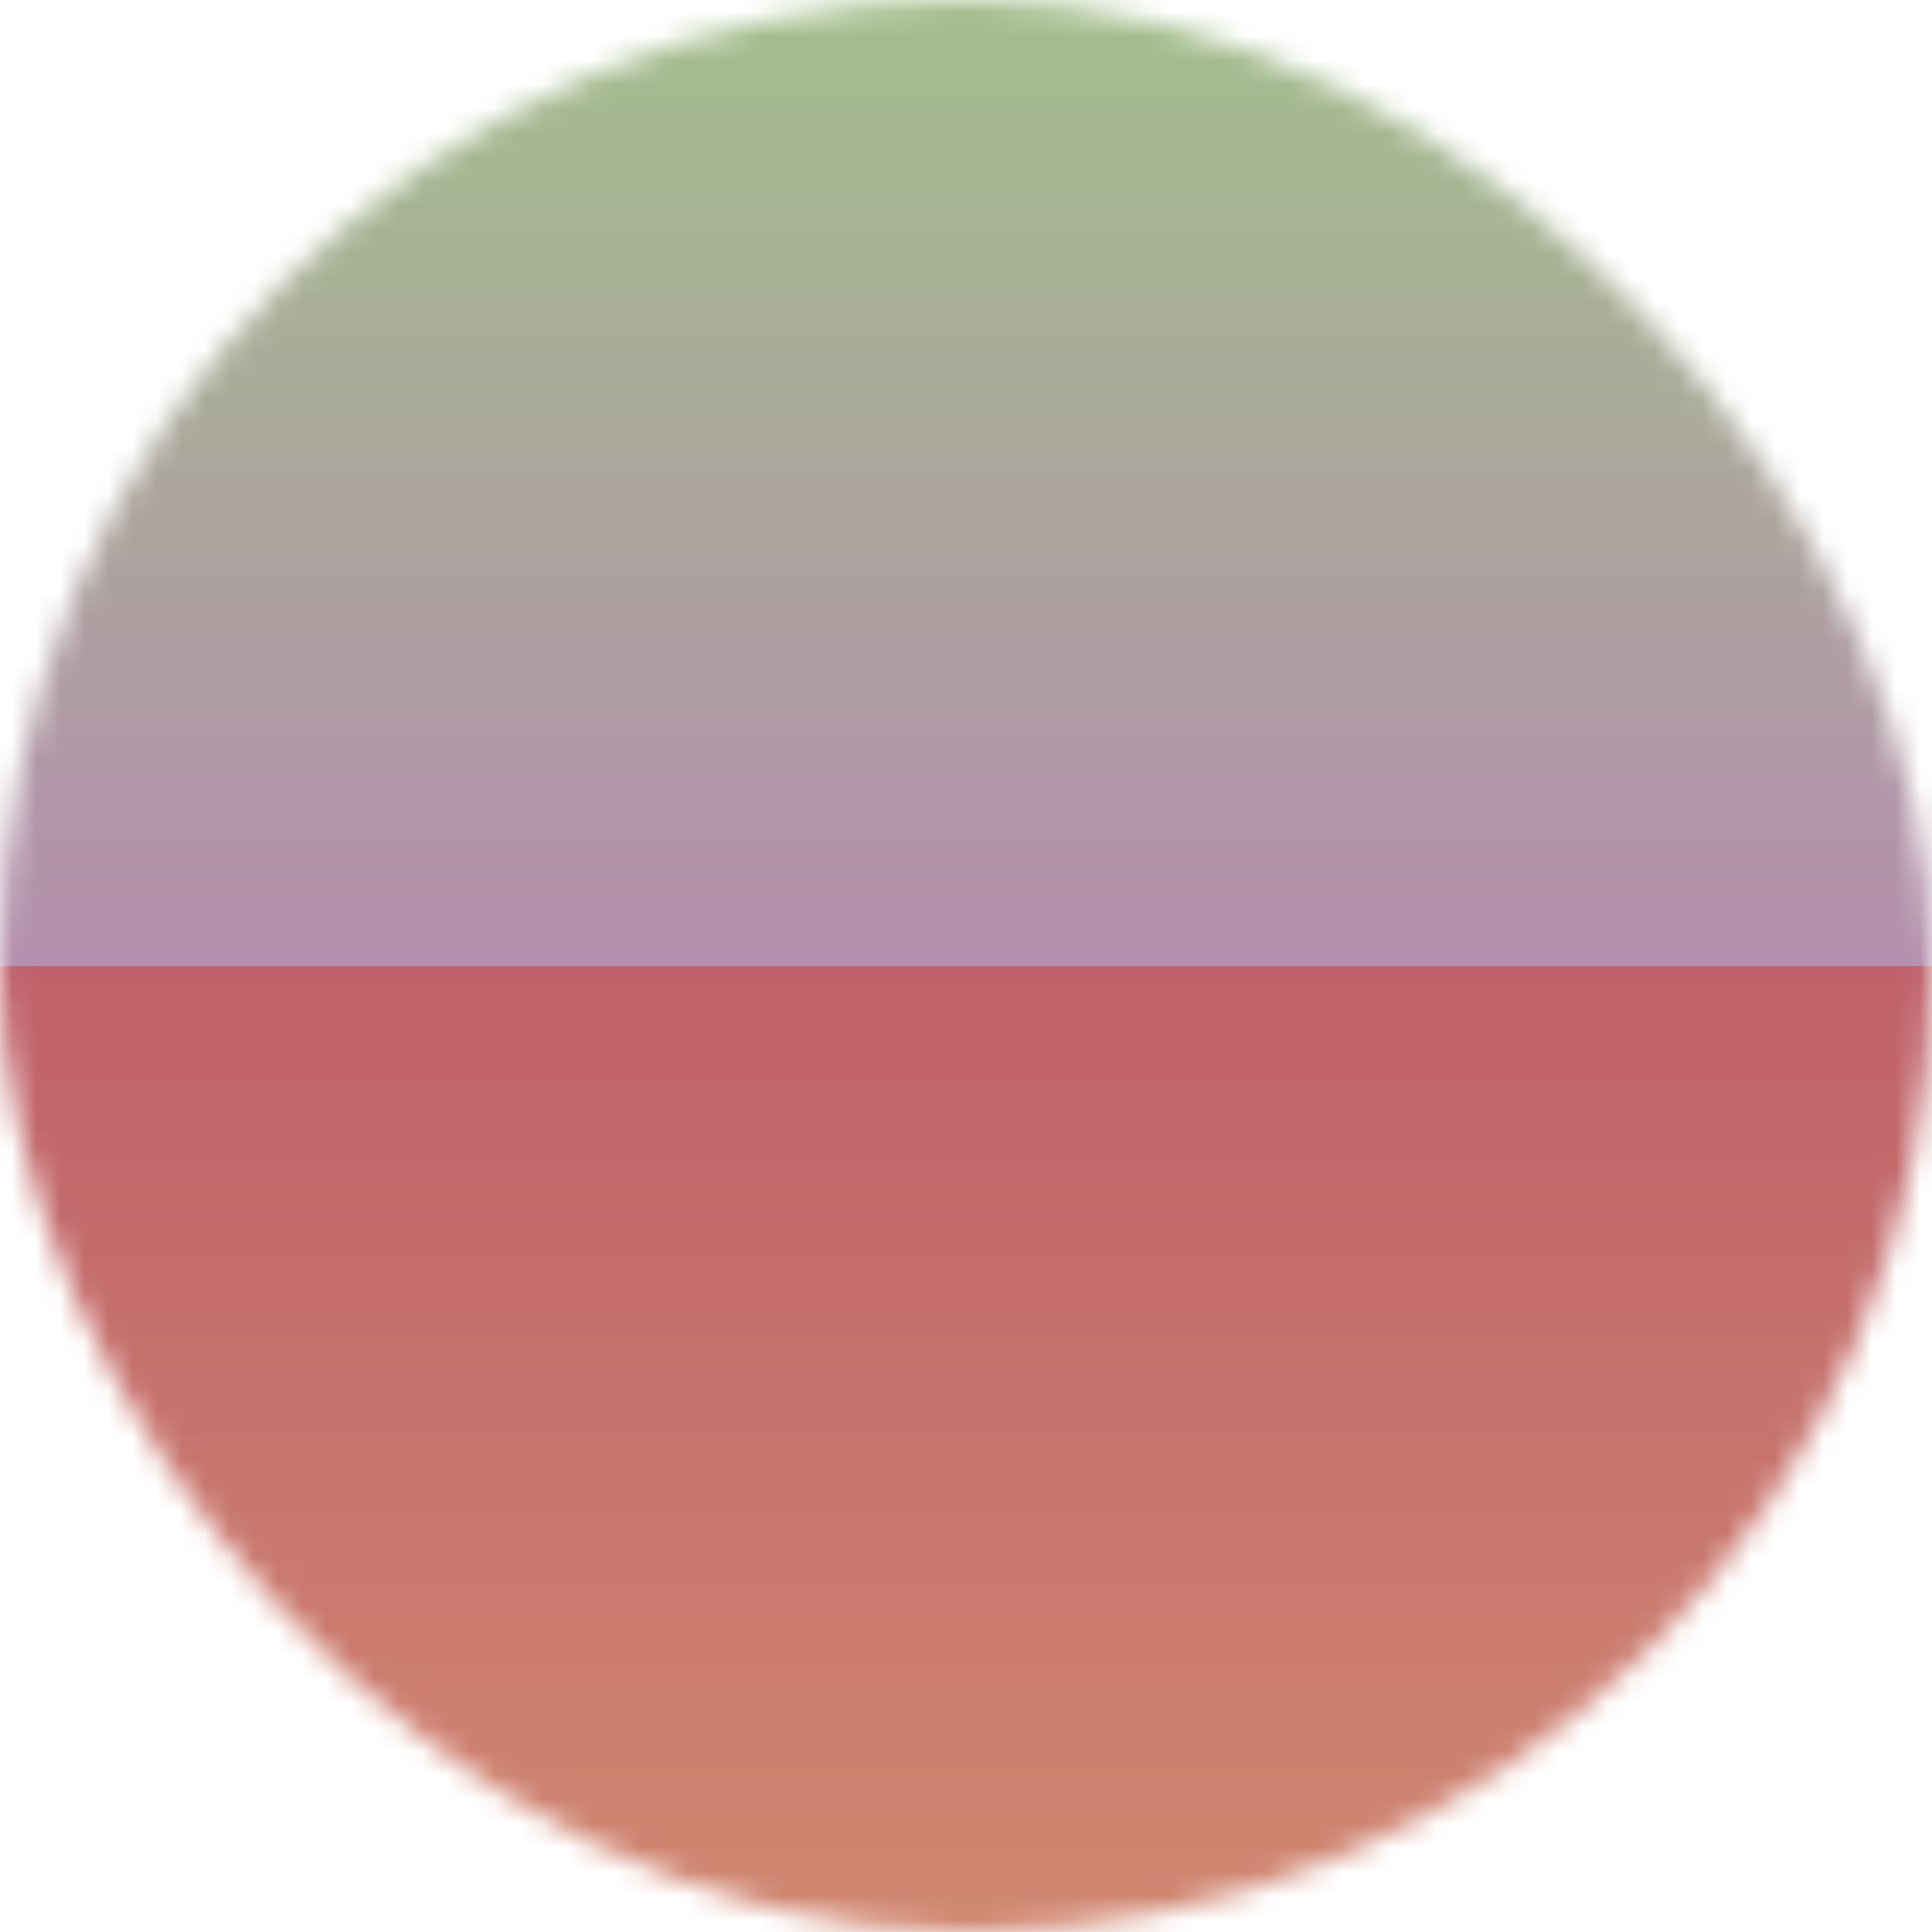 <svg viewBox="0 0 80 80" fill="none" role="img" xmlns="http://www.w3.org/2000/svg" width="100" height="100"><mask id="mask__sunset" maskUnits="userSpaceOnUse" x="0" y="0" width="80" height="80"><rect width="80" height="80" rx="160" fill="#FFFFFF"></rect></mask><g mask="url(#mask__sunset)"><path fill="url(#gradient_paint0_linear_Clay)" d="M0 0h80v40H0z"></path><path fill="url(#gradient_paint1_linear_Clay)" d="M0 40h80v40H0z"></path></g><defs><linearGradient id="gradient_paint0_linear_Clay" x1="40" y1="0" x2="40" y2="40" gradientUnits="userSpaceOnUse"><stop stop-color="#A3BE8C"></stop><stop offset="1" stop-color="#B48EAD"></stop></linearGradient><linearGradient id="gradient_paint1_linear_Clay" x1="40" y1="40" x2="40" y2="80" gradientUnits="userSpaceOnUse"><stop stop-color="#BF616A"></stop><stop offset="1" stop-color="#D08770"></stop></linearGradient></defs></svg>